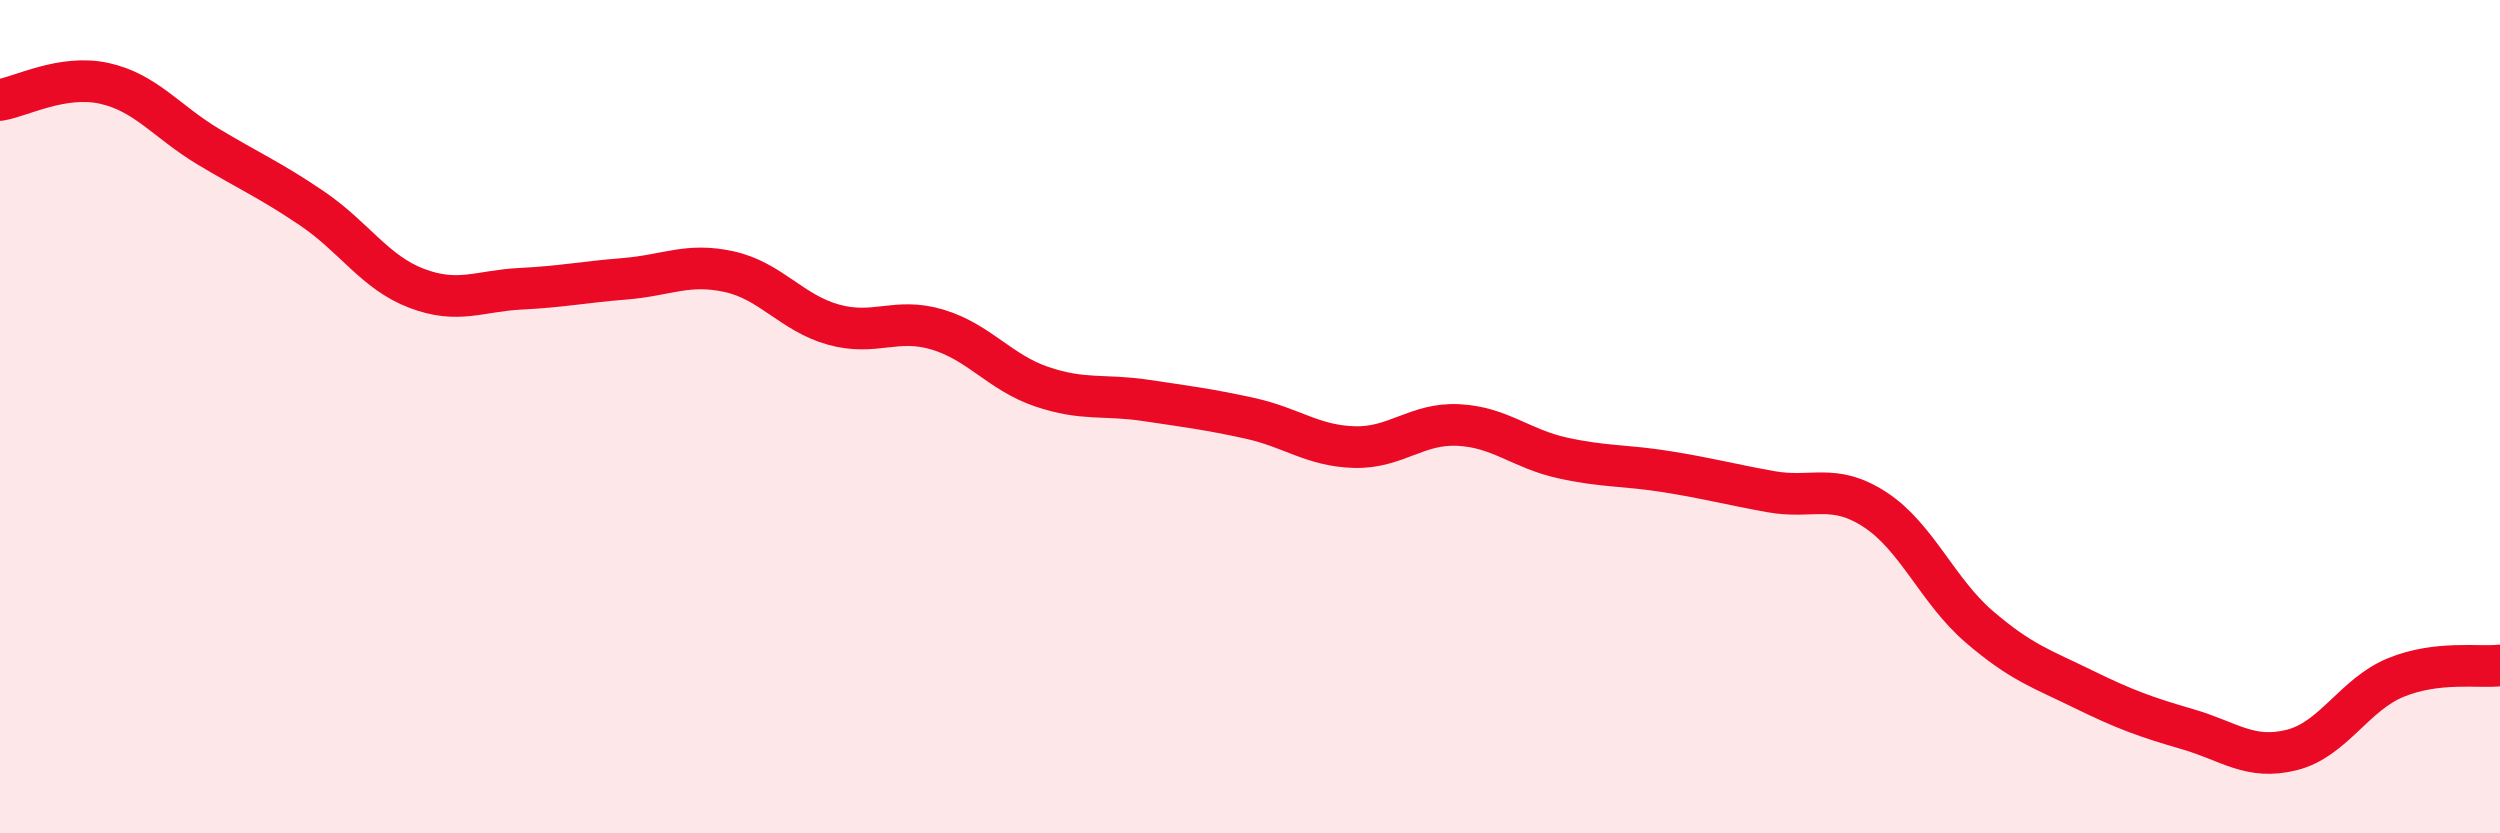 
    <svg width="60" height="20" viewBox="0 0 60 20" xmlns="http://www.w3.org/2000/svg">
      <path
        d="M 0,2.4 C 0.5,2.32 1.5,1.78 2.5,2 C 3.5,2.22 4,2.92 5,3.52 C 6,4.12 6.5,4.33 7.5,5.01 C 8.5,5.69 9,6.54 10,6.92 C 11,7.3 11.5,6.98 12.5,6.93 C 13.5,6.88 14,6.77 15,6.69 C 16,6.61 16.5,6.3 17.5,6.52 C 18.5,6.74 19,7.51 20,7.79 C 21,8.07 21.5,7.61 22.5,7.91 C 23.5,8.21 24,8.94 25,9.28 C 26,9.62 26.5,9.46 27.5,9.61 C 28.5,9.76 29,9.82 30,10.04 C 31,10.26 31.5,10.7 32.5,10.73 C 33.5,10.76 34,10.15 35,10.2 C 36,10.25 36.5,10.77 37.5,10.99 C 38.5,11.21 39,11.16 40,11.32 C 41,11.48 41.5,11.62 42.5,11.8 C 43.5,11.98 44,11.58 45,12.23 C 46,12.88 46.5,14.18 47.5,15.04 C 48.5,15.9 49,16.05 50,16.54 C 51,17.03 51.5,17.21 52.5,17.5 C 53.5,17.79 54,18.25 55,18 C 56,17.75 56.5,16.67 57.5,16.26 C 58.5,15.85 59.5,16.03 60,15.97L60 20L0 20Z"
        fill="#EB0A25"
        opacity="0.1"
        stroke-linecap="round"
        stroke-linejoin="round"
      />
      <path
        d="M 0,2.4 C 0.5,2.32 1.5,1.78 2.5,2 C 3.5,2.22 4,2.92 5,3.52 C 6,4.12 6.5,4.33 7.5,5.01 C 8.5,5.69 9,6.54 10,6.92 C 11,7.3 11.5,6.98 12.5,6.93 C 13.5,6.88 14,6.77 15,6.69 C 16,6.61 16.5,6.3 17.5,6.52 C 18.5,6.74 19,7.51 20,7.79 C 21,8.07 21.5,7.61 22.5,7.91 C 23.5,8.21 24,8.94 25,9.28 C 26,9.62 26.5,9.46 27.5,9.61 C 28.5,9.76 29,9.82 30,10.04 C 31,10.26 31.5,10.7 32.5,10.73 C 33.5,10.76 34,10.15 35,10.2 C 36,10.25 36.5,10.77 37.5,10.99 C 38.5,11.21 39,11.16 40,11.32 C 41,11.48 41.5,11.62 42.5,11.8 C 43.5,11.98 44,11.58 45,12.23 C 46,12.88 46.5,14.18 47.5,15.04 C 48.5,15.9 49,16.05 50,16.54 C 51,17.03 51.5,17.21 52.5,17.5 C 53.5,17.79 54,18.25 55,18 C 56,17.75 56.5,16.67 57.5,16.26 C 58.5,15.85 59.5,16.03 60,15.97"
        stroke="#EB0A25"
        stroke-width="1"
        fill="none"
        stroke-linecap="round"
        stroke-linejoin="round"
      />
    </svg>
  